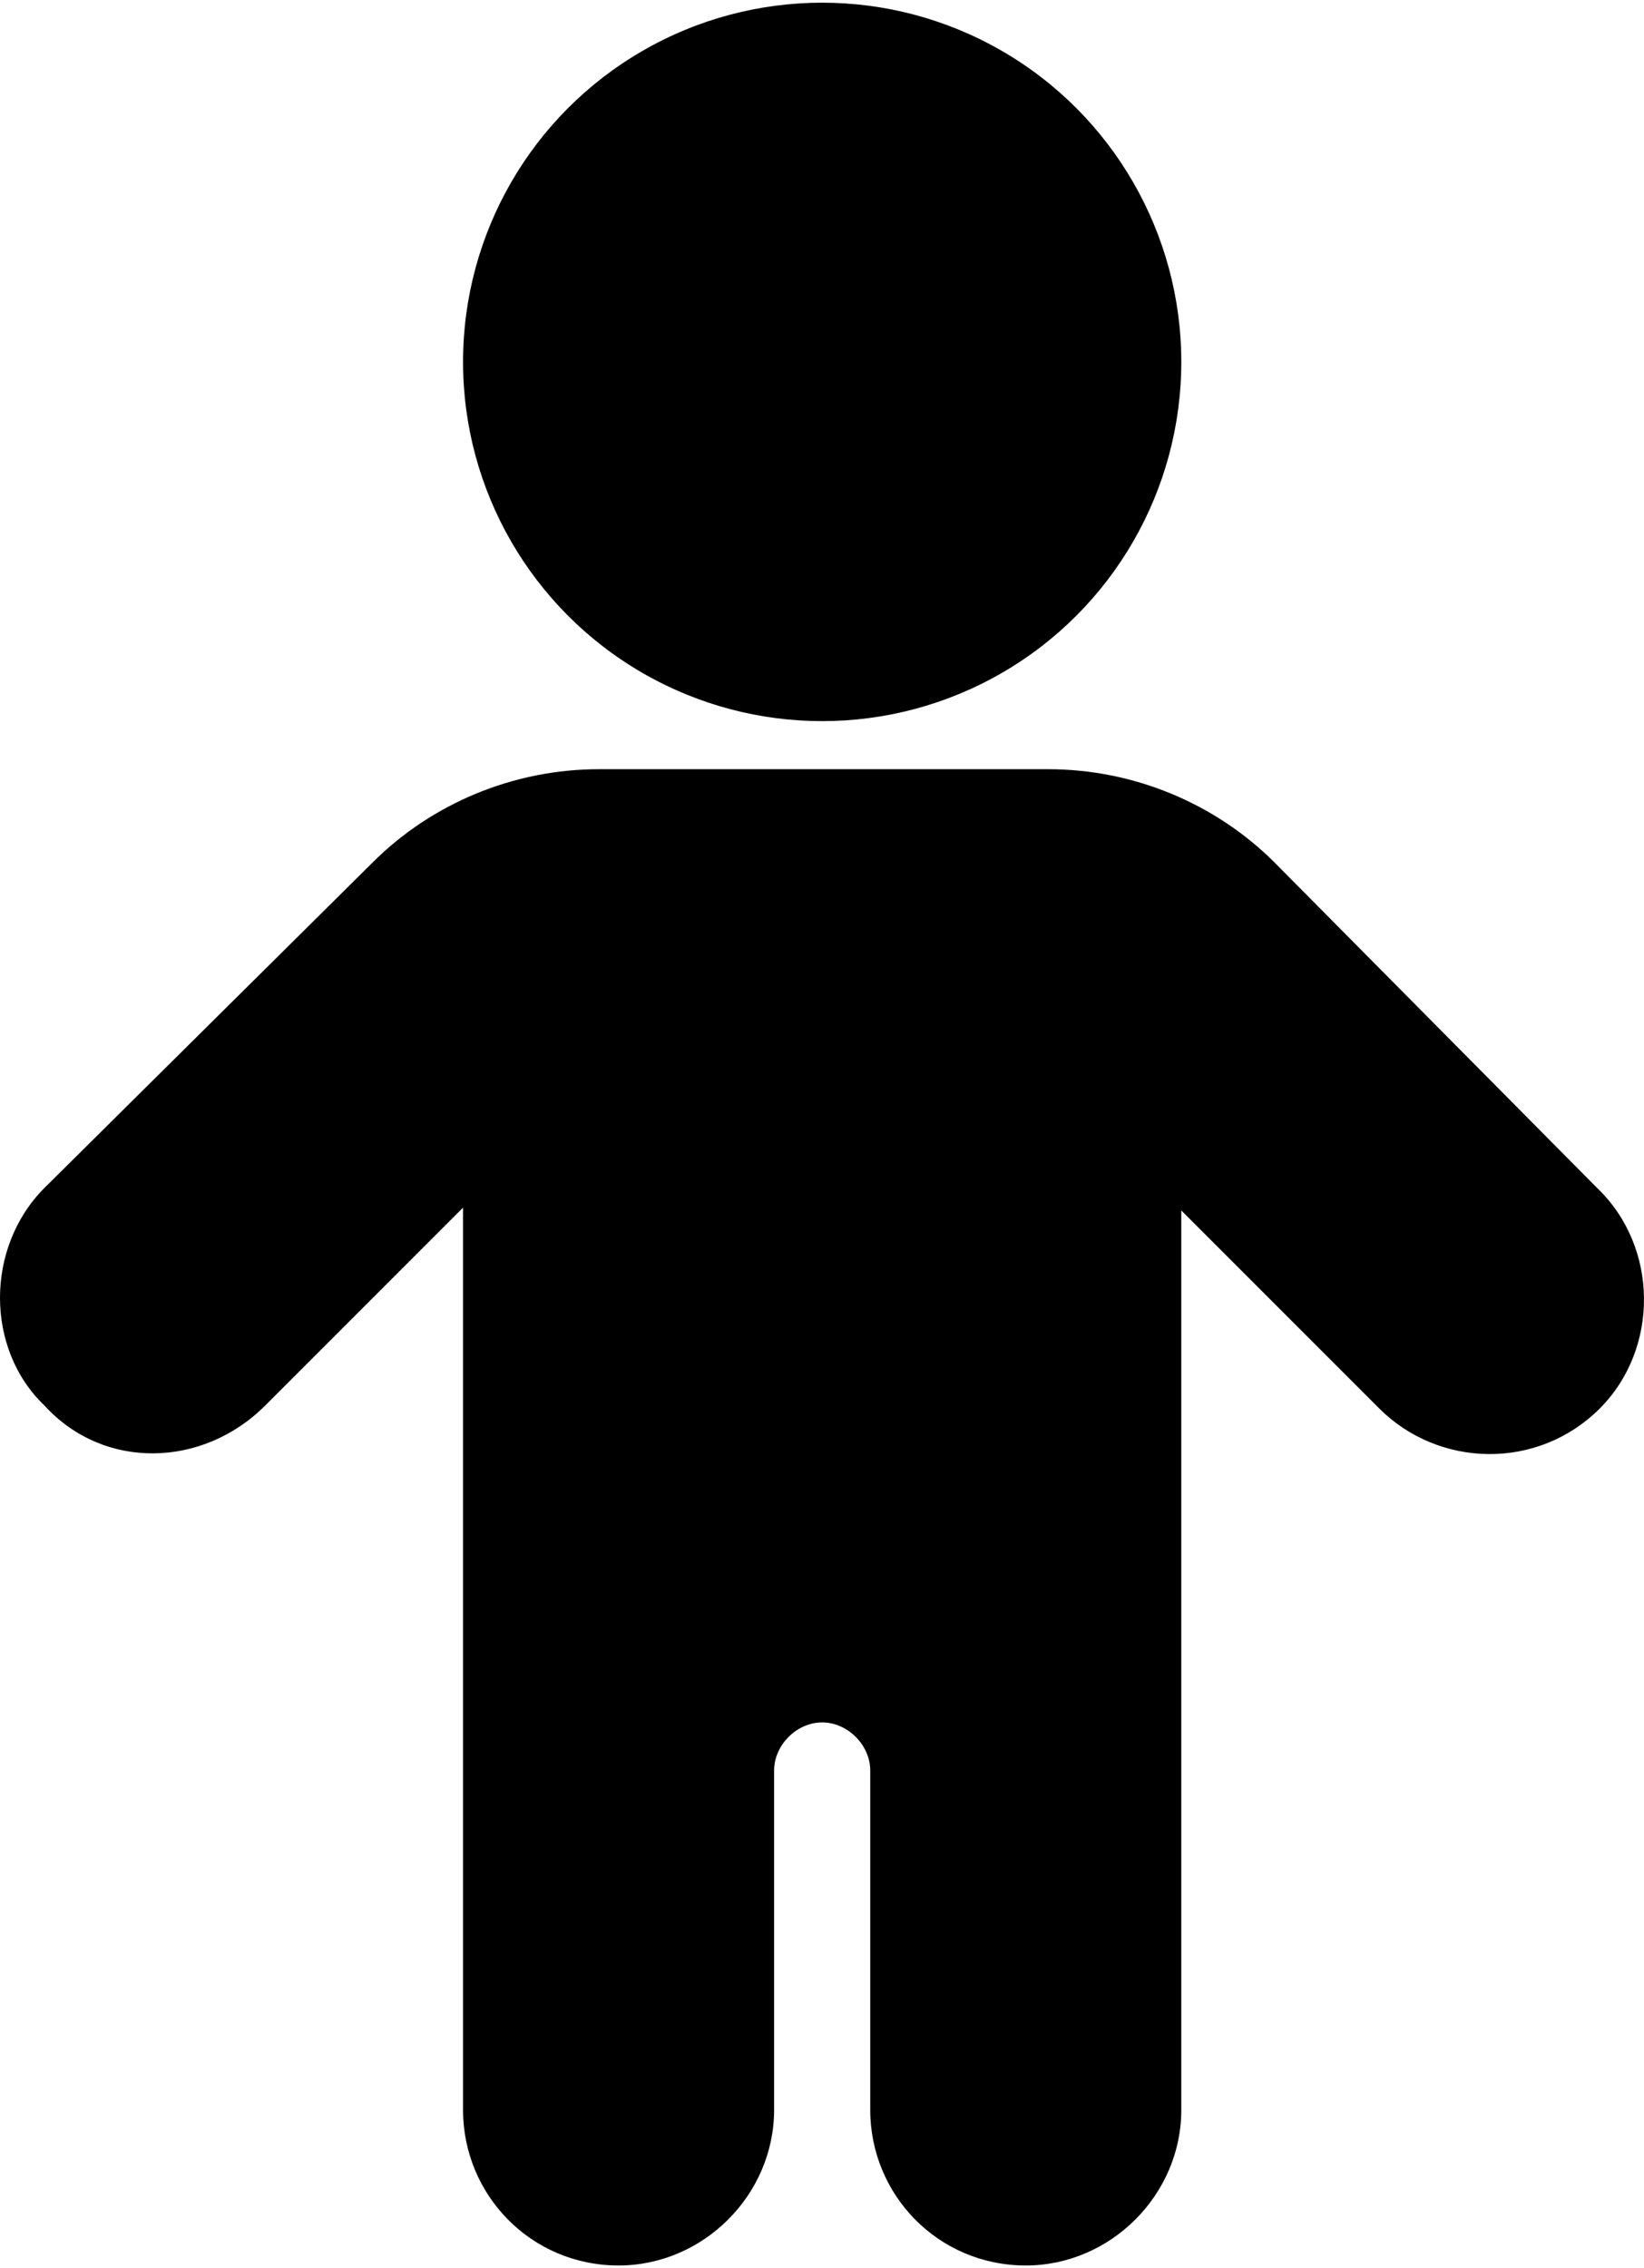 <svg xmlns:inkscape="http://www.inkscape.org/namespaces/inkscape" xmlns:sodipodi="http://sodipodi.sourceforge.net/DTD/sodipodi-0.dtd" xmlns="http://www.w3.org/2000/svg" xmlns:svg="http://www.w3.org/2000/svg" version="1.1" x="0px" y="0px" viewBox="0 0 58.138 80" xml:space="preserve" id="svg3" sodipodi:docname="noun-child-1765613.svg" width="58" height="80" inkscape:version="1.3.2 (091e20e, 2023-11-25, custom)">
  <defs id="defs3"/>
  <g id="g2" transform="translate(-20.925,-10)">
    <circle cx="50" cy="22.7" r="12.7" id="circle1"/>
    <polygon points="" id="polygon1"/>
    <path d="M 77.4,51.9 66,40.4 C 63.9,38.3 61,37.1 58,37.1 H 42.1 c -3,0 -5.9,1.2 -8,3.3 L 22.5,51.9 c -2.1,2.1 -2.1,5.7 0,7.7 v 0 c 2.1,2.3 5.6,2.2 7.8,0 l 7,-7 v 31.9 c 0,3 2.4,5.5 5.5,5.5 3,0 5.5,-2.5 5.5,-5.5 v -12 c 0,-0.9 0.8,-1.7 1.7,-1.7 0.9,0 1.7,0.8 1.7,1.7 v 12 c 0,3 2.4,5.5 5.5,5.5 3,0 5.5,-2.5 5.5,-5.5 V 52.7 l 7,7 c 2.1,2.1 5.6,2.2 7.8,0 v 0 c 2.1,-2.1 2.1,-5.7 -0.1,-7.8 z" id="path1"/>
    <polygon points="" id="polygon2"/>
  </g>
</svg>